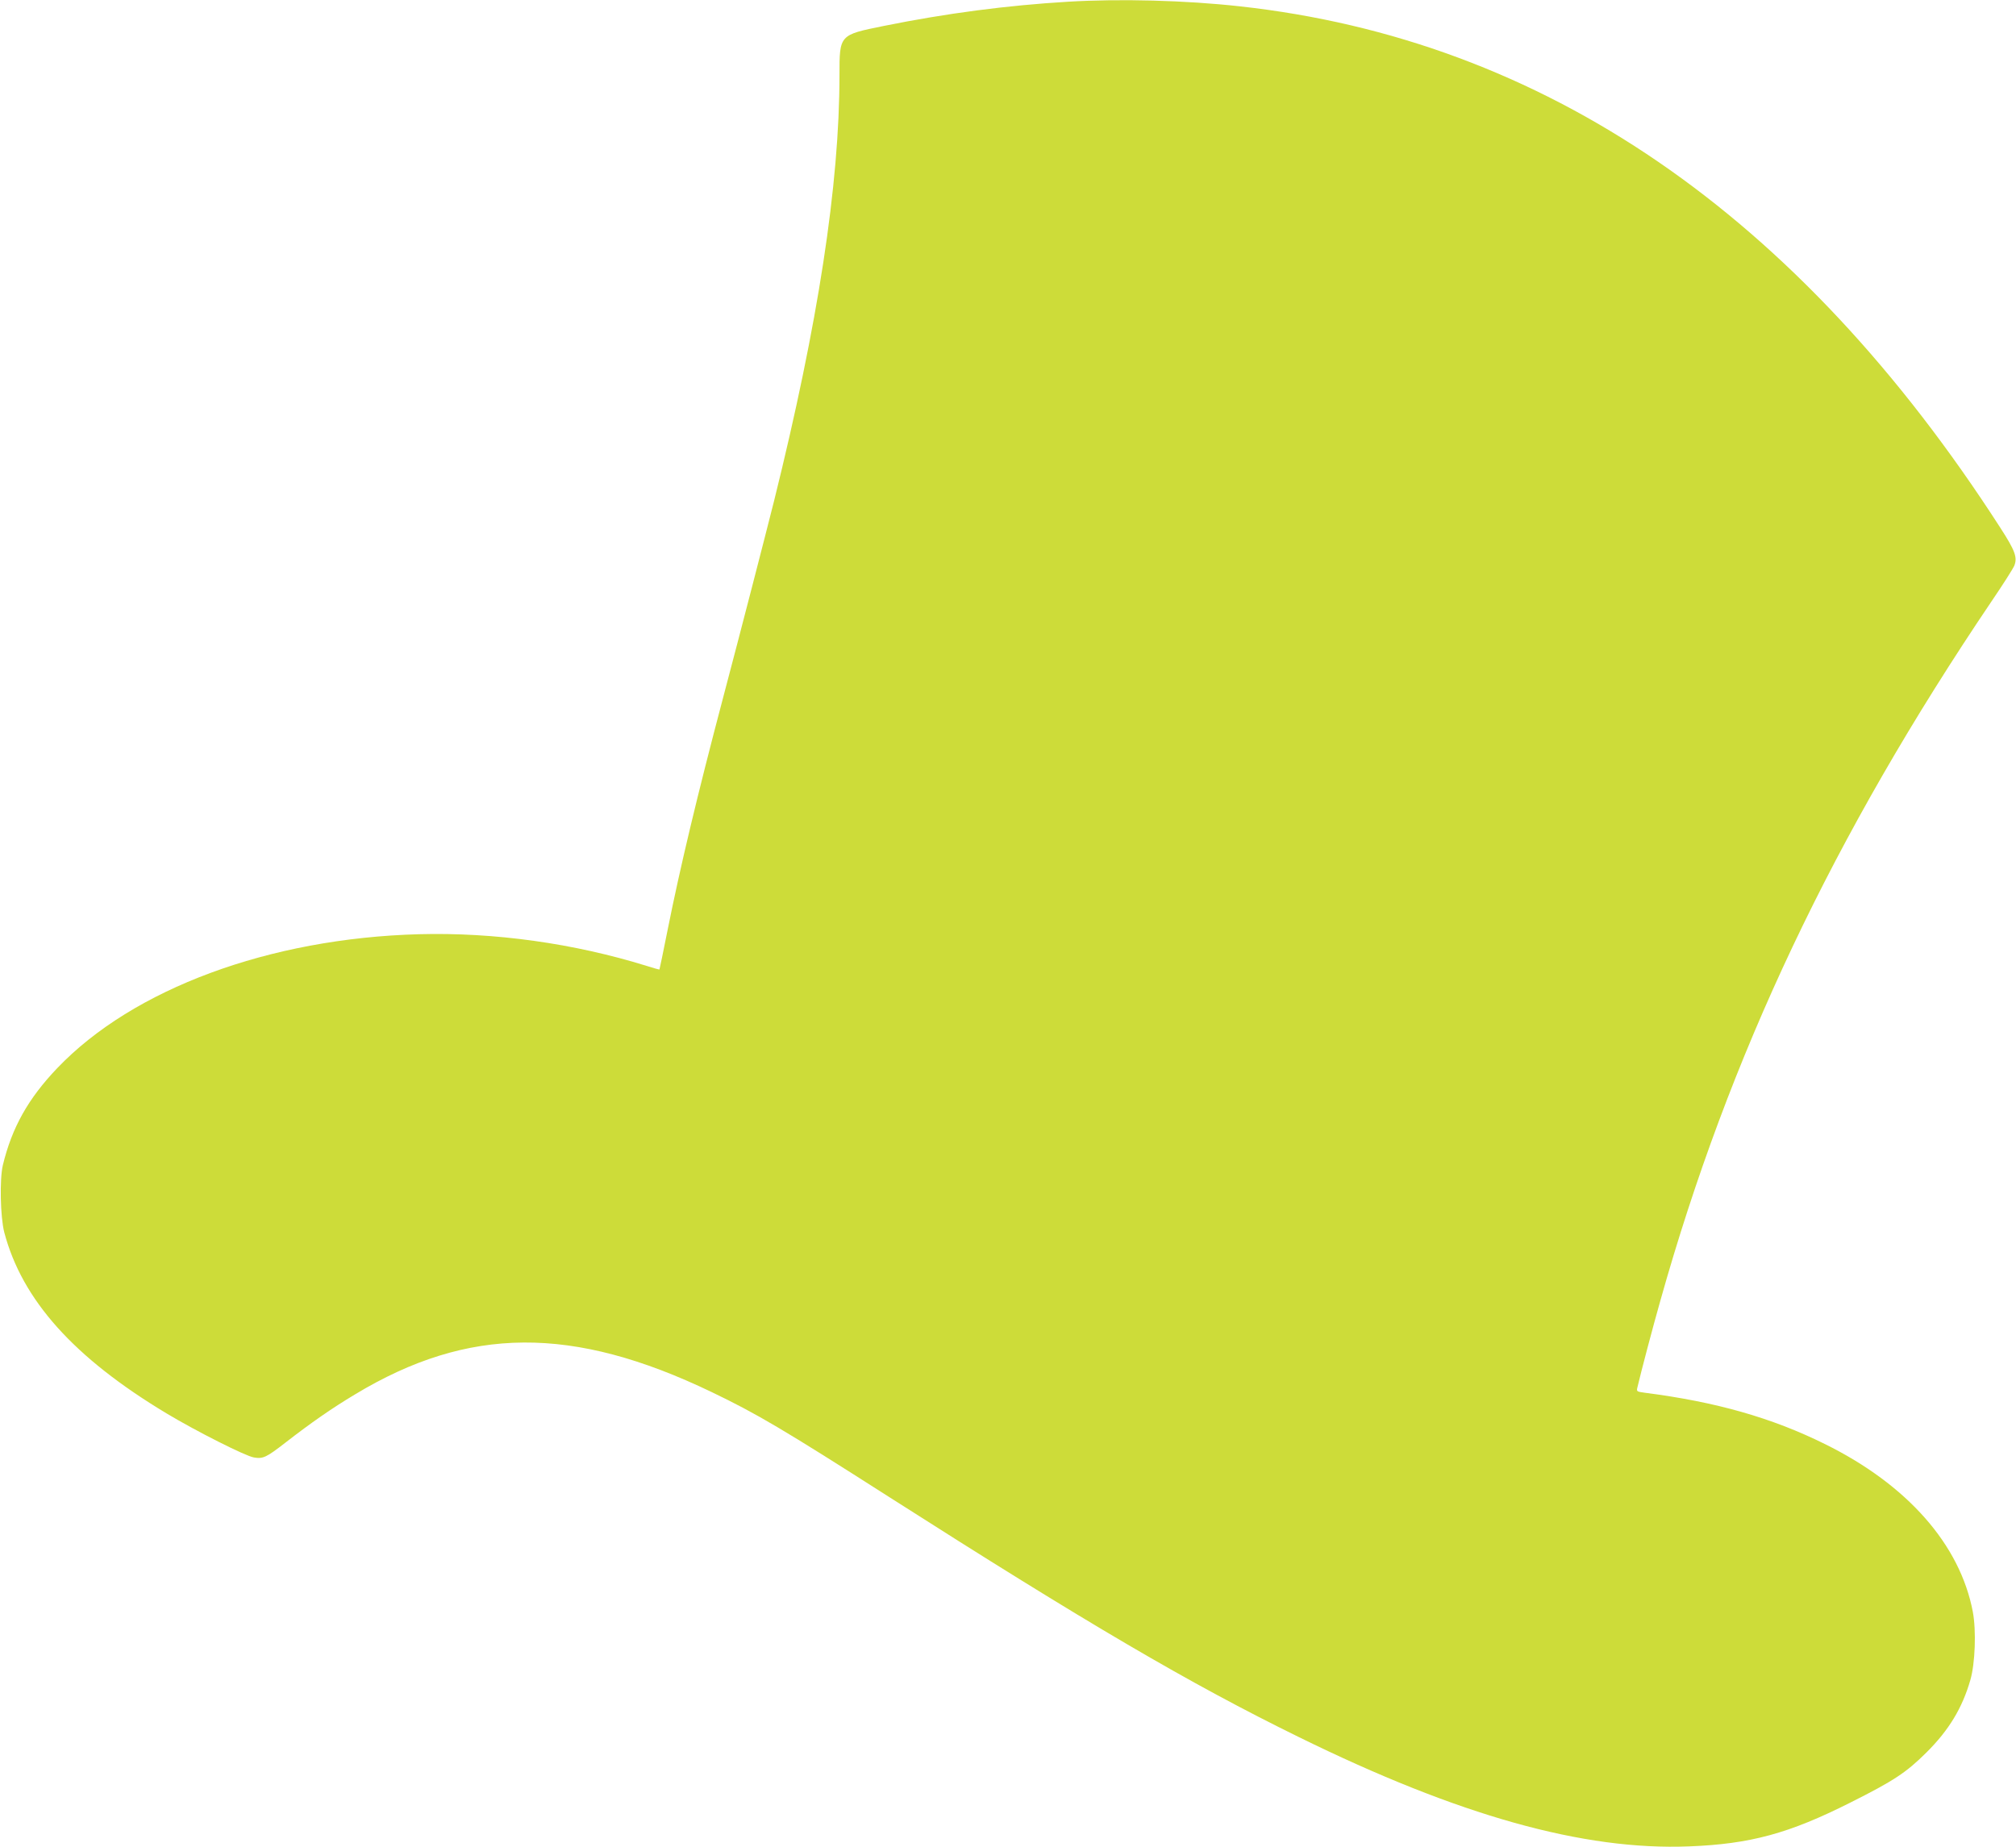 <?xml version="1.0" standalone="no"?>
<!DOCTYPE svg PUBLIC "-//W3C//DTD SVG 20010904//EN"
 "http://www.w3.org/TR/2001/REC-SVG-20010904/DTD/svg10.dtd">
<svg version="1.0" xmlns="http://www.w3.org/2000/svg"
 width="1280pt" height="1173pt" viewBox="0 0 1280 1173"
 preserveAspectRatio="xMidYMid meet">
<g transform="translate(0,1173) scale(0.1,-0.1)"
fill="#cddc39" stroke="none">
<path d="M6780 11719 c-384 -23 -769 -73 -1170 -154 -281 -57 -280 -55 -280
-312 0 -696 -136 -1579 -415 -2703 -63 -250 -205 -801 -325 -1255 -163 -617
-272 -1075 -351 -1470 -27 -137 -51 -250 -52 -252 -2 -1 -39 9 -82 23 -461
143 -966 214 -1445 201 -949 -26 -1815 -346 -2297 -851 -184 -193 -287 -376
-345 -616 -21 -90 -16 -328 9 -426 113 -429 441 -796 1030 -1150 188 -113 503
-272 555 -280 58 -10 79 0 200 94 165 128 296 219 443 307 719 434 1381 438
2262 15 289 -139 452 -235 1128 -667 1258 -803 1907 -1184 2600 -1524 1017
-500 1809 -722 2480 -695 388 15 634 82 1023 278 277 139 355 191 483 318 143
142 228 283 279 460 31 107 38 314 16 433 -81 428 -417 809 -941 1067 -335
166 -690 267 -1142 325 -51 7 -53 8 -47 33 25 106 95 372 146 552 437 1556
1100 2956 2102 4440 73 107 138 210 145 227 21 53 6 95 -89 242 -1283 1993
-2898 3099 -4830 3311 -344 38 -758 49 -1090 29z"/>
</g>
</svg>
